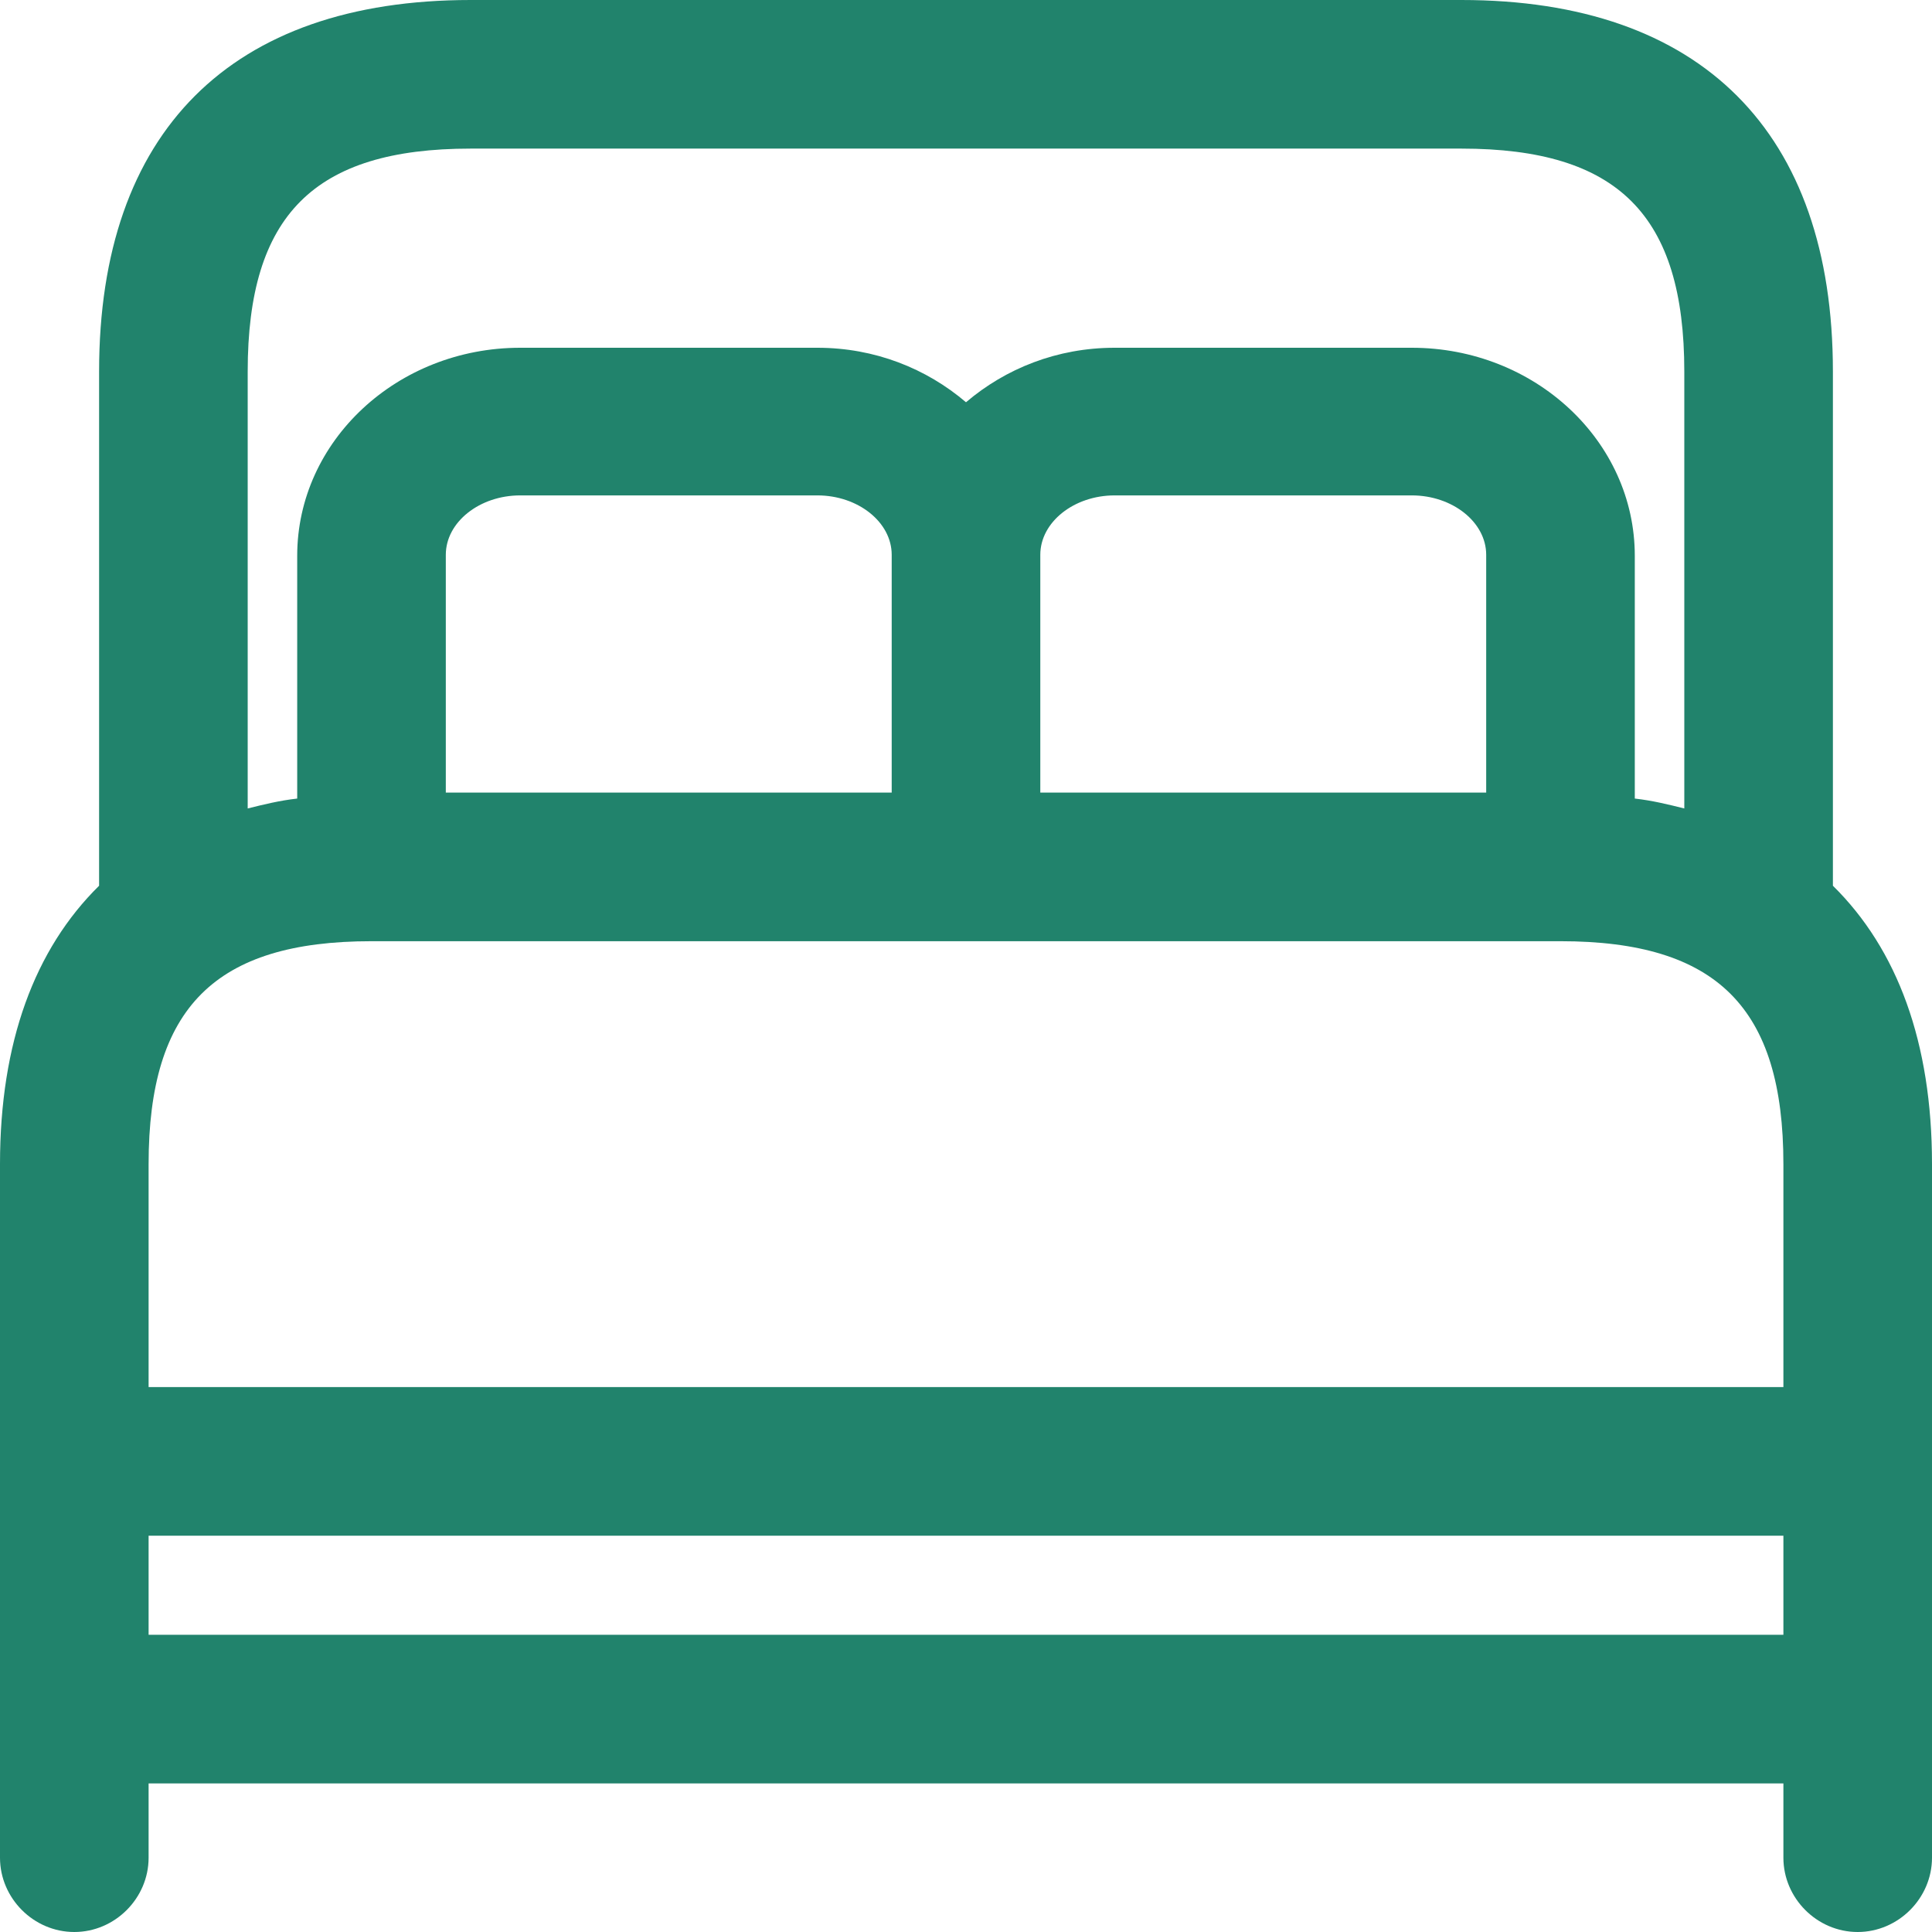 <svg width="24" height="24" viewBox="0 0 24 24" fill="none" xmlns="http://www.w3.org/2000/svg">
<path d="M24 18.154V14.461C24 12.948 23.569 11.791 22.769 11.003V4.615C22.769 1.637 21.132 0 18.154 0H5.846C2.868 0 1.231 1.637 1.231 4.615V11.003C0.431 11.791 0 12.948 0 14.461V18.154V21.231V23.077C0 23.581 0.418 24 0.923 24C1.428 24 1.846 23.581 1.846 23.077V22.154H22.154V23.077C22.154 23.581 22.572 24 23.077 24C23.581 24 24 23.581 24 23.077V18.154ZM3.077 4.615C3.077 2.671 3.902 1.846 5.846 1.846H18.154C20.099 1.846 20.923 2.671 20.923 4.615V10.043C20.726 9.994 20.529 9.945 20.308 9.92V6.905C20.308 5.477 19.065 4.32 17.538 4.32H13.846C13.132 4.32 12.492 4.578 12 4.997C11.508 4.578 10.868 4.32 10.154 4.32H6.462C4.935 4.32 3.692 5.477 3.692 6.905V9.92C3.471 9.945 3.274 9.994 3.077 10.043V4.615ZM18.462 6.892V9.846H12.923V6.892C12.923 6.486 13.341 6.154 13.846 6.154H17.538C18.043 6.154 18.462 6.486 18.462 6.892ZM11.077 6.892V9.846H5.538V6.892C5.538 6.486 5.957 6.154 6.462 6.154H10.154C10.659 6.154 11.077 6.486 11.077 6.892ZM1.846 17.231V14.461C1.846 12.517 2.671 11.692 4.615 11.692H19.385C21.329 11.692 22.154 12.517 22.154 14.461V17.231H1.846ZM22.154 20.308H1.846V19.077H22.154V20.308Z" fill="#21836C"/>
</svg>
